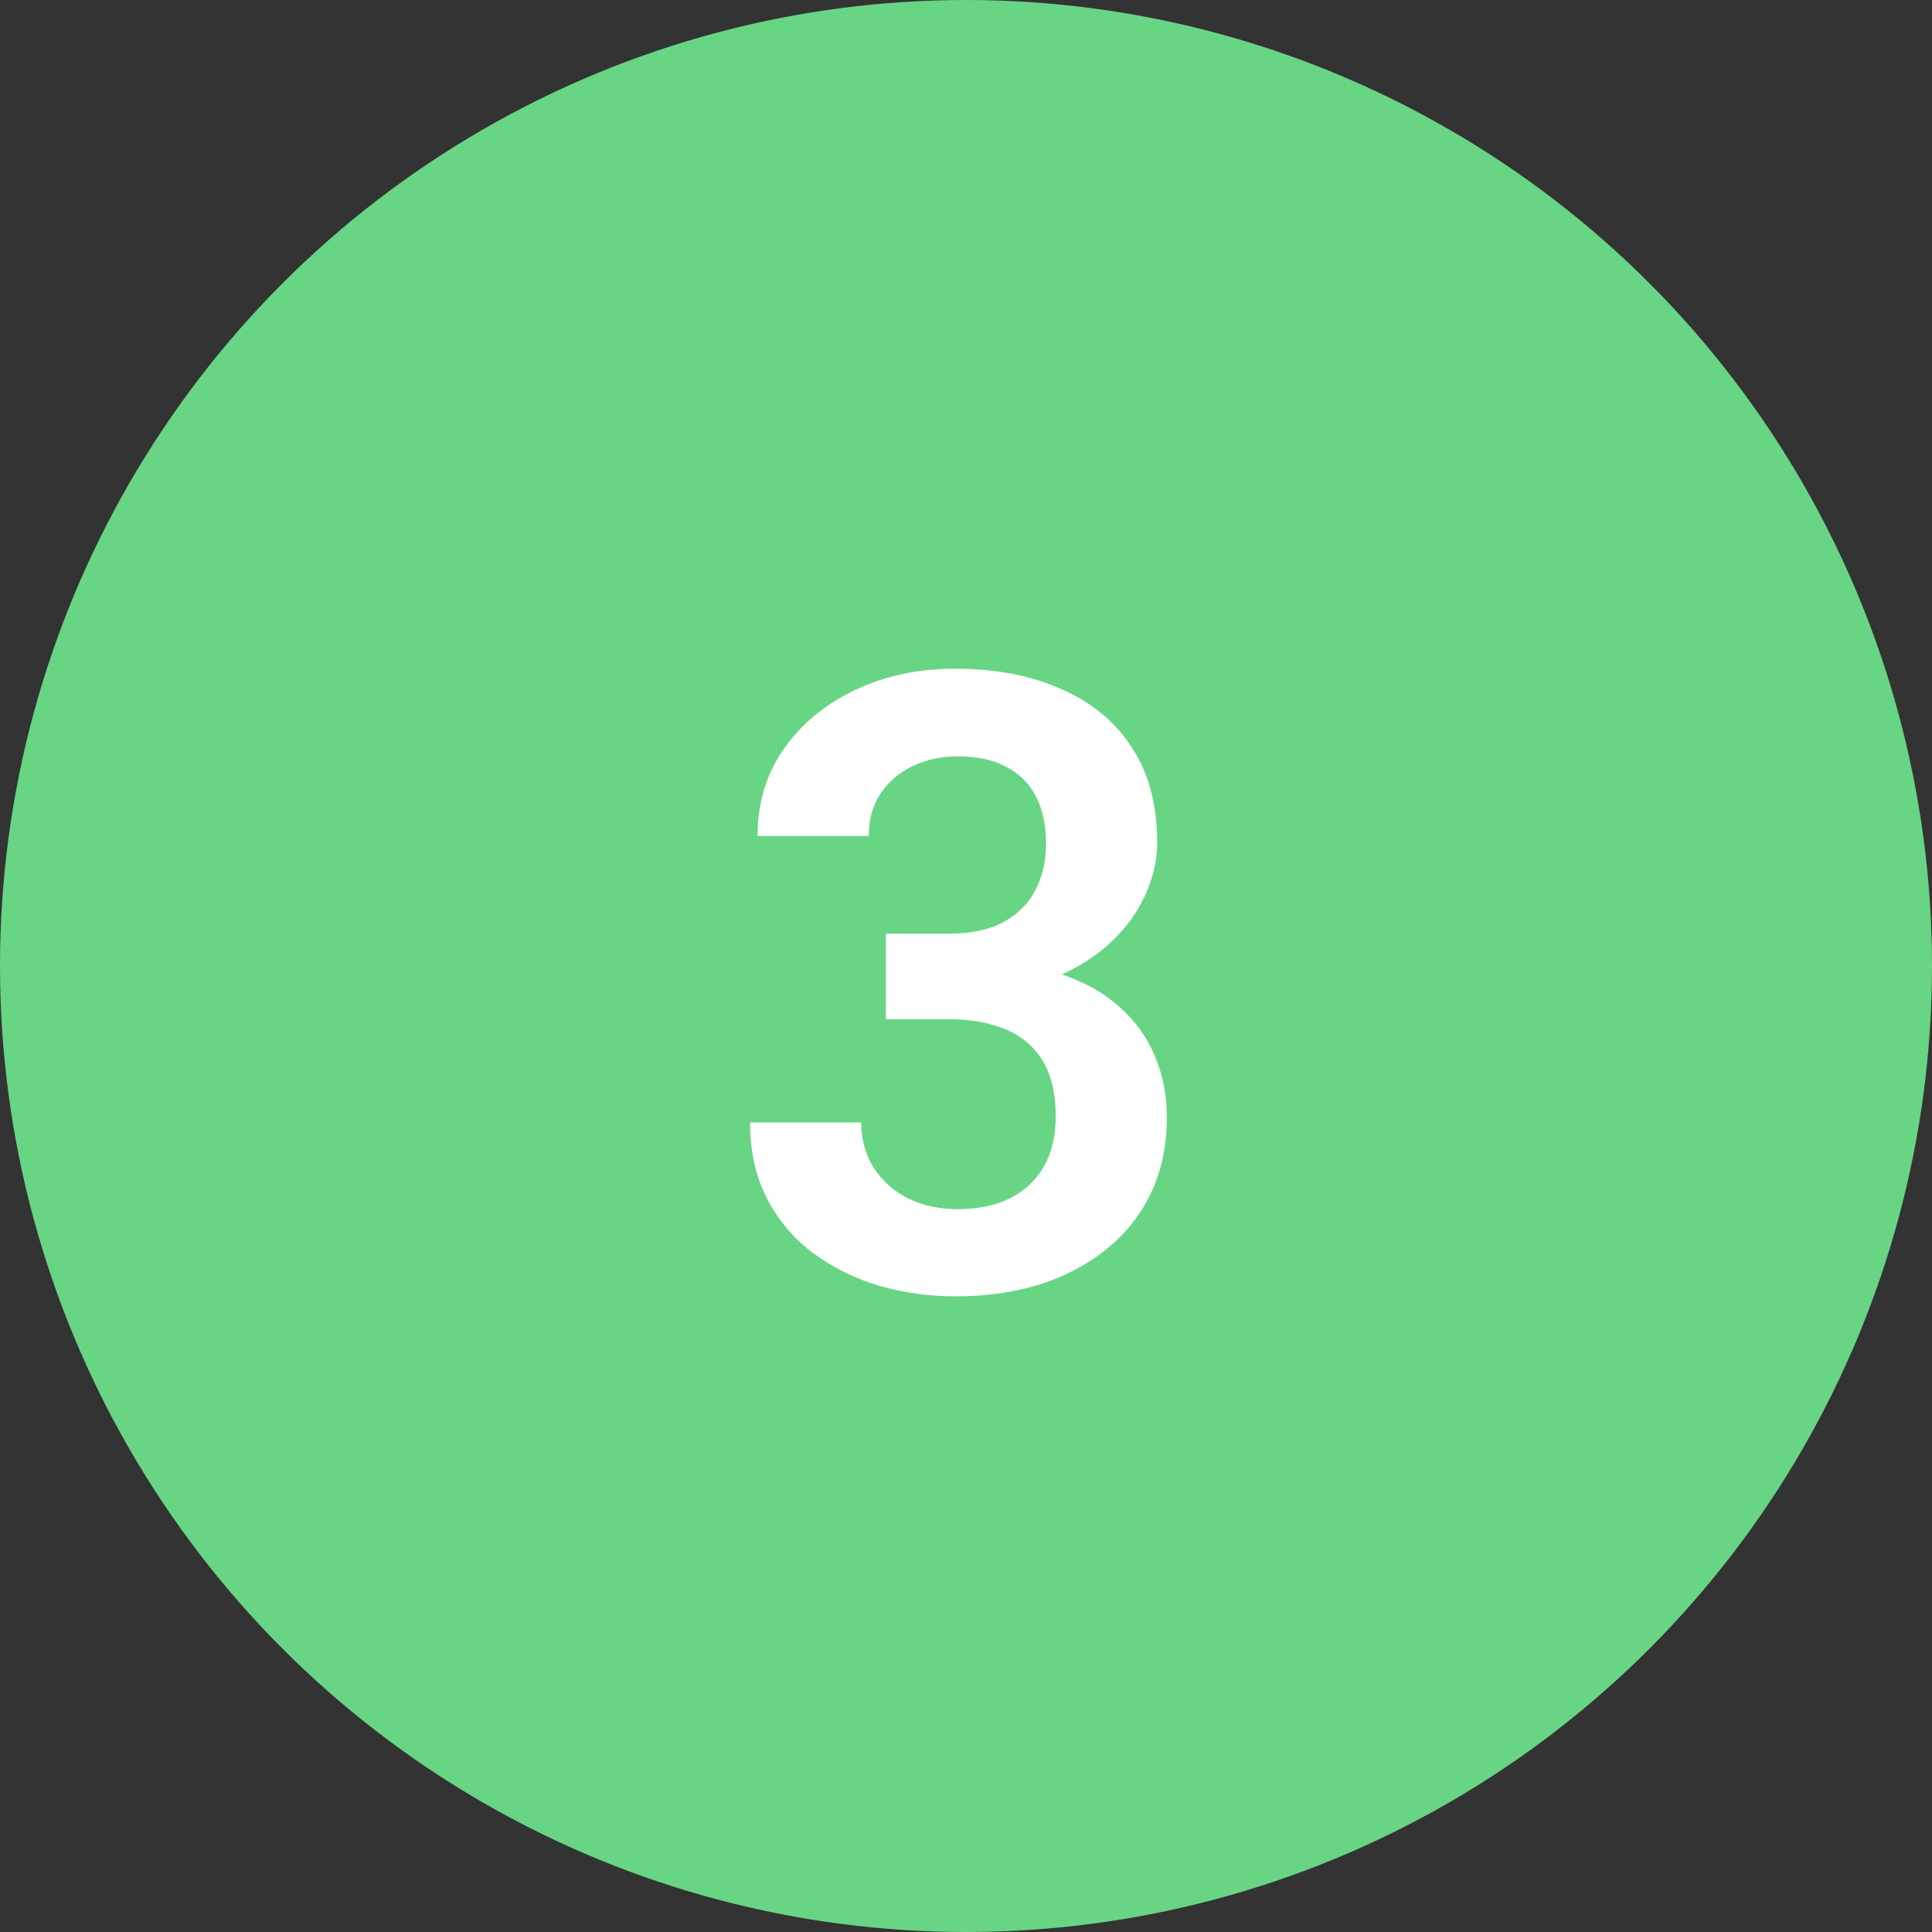 <svg width="45" height="45" viewBox="0 0 45 45" fill="none" xmlns="http://www.w3.org/2000/svg">
<rect x="0" y="0" width="45" height="45" fill="#333333" stroke="none"/>
<circle cx="22.5" cy="22.5" r="22.5" fill="#68D585"/>
<path d="M20.635 21.748H22.09C22.604 21.748 23.027 21.66 23.359 21.484C23.698 21.302 23.949 21.055 24.111 20.742C24.281 20.423 24.365 20.055 24.365 19.639C24.365 19.229 24.29 18.874 24.141 18.574C23.991 18.268 23.763 18.034 23.457 17.871C23.158 17.702 22.773 17.617 22.305 17.617C21.927 17.617 21.579 17.692 21.26 17.842C20.947 17.991 20.697 18.206 20.508 18.486C20.326 18.76 20.234 19.088 20.234 19.473H17.646C17.646 18.704 17.848 18.031 18.252 17.451C18.662 16.865 19.215 16.406 19.912 16.074C20.609 15.742 21.387 15.576 22.246 15.576C23.184 15.576 24.004 15.732 24.707 16.045C25.417 16.351 25.967 16.803 26.357 17.402C26.755 18.001 26.953 18.744 26.953 19.629C26.953 20.052 26.852 20.475 26.65 20.898C26.455 21.315 26.165 21.693 25.781 22.031C25.404 22.363 24.938 22.634 24.385 22.842C23.838 23.044 23.21 23.145 22.5 23.145H20.635V21.748ZM20.635 23.74V22.363H22.5C23.301 22.363 23.994 22.458 24.58 22.646C25.172 22.829 25.661 23.089 26.045 23.428C26.429 23.76 26.712 24.147 26.895 24.59C27.083 25.033 27.178 25.508 27.178 26.016C27.178 26.68 27.054 27.272 26.807 27.793C26.559 28.307 26.211 28.744 25.762 29.102C25.319 29.46 24.798 29.733 24.199 29.922C23.6 30.104 22.953 30.195 22.256 30.195C21.65 30.195 21.061 30.114 20.488 29.951C19.922 29.782 19.411 29.531 18.955 29.199C18.499 28.861 18.138 28.438 17.871 27.93C17.604 27.415 17.471 26.82 17.471 26.143H20.059C20.059 26.533 20.153 26.881 20.342 27.188C20.537 27.494 20.804 27.734 21.143 27.91C21.488 28.079 21.875 28.164 22.305 28.164C22.78 28.164 23.187 28.079 23.525 27.91C23.87 27.734 24.134 27.487 24.316 27.168C24.499 26.842 24.59 26.455 24.59 26.006C24.59 25.472 24.489 25.039 24.287 24.707C24.085 24.375 23.796 24.131 23.418 23.975C23.047 23.818 22.604 23.74 22.09 23.74H20.635Z" fill="white"/>
</svg>
